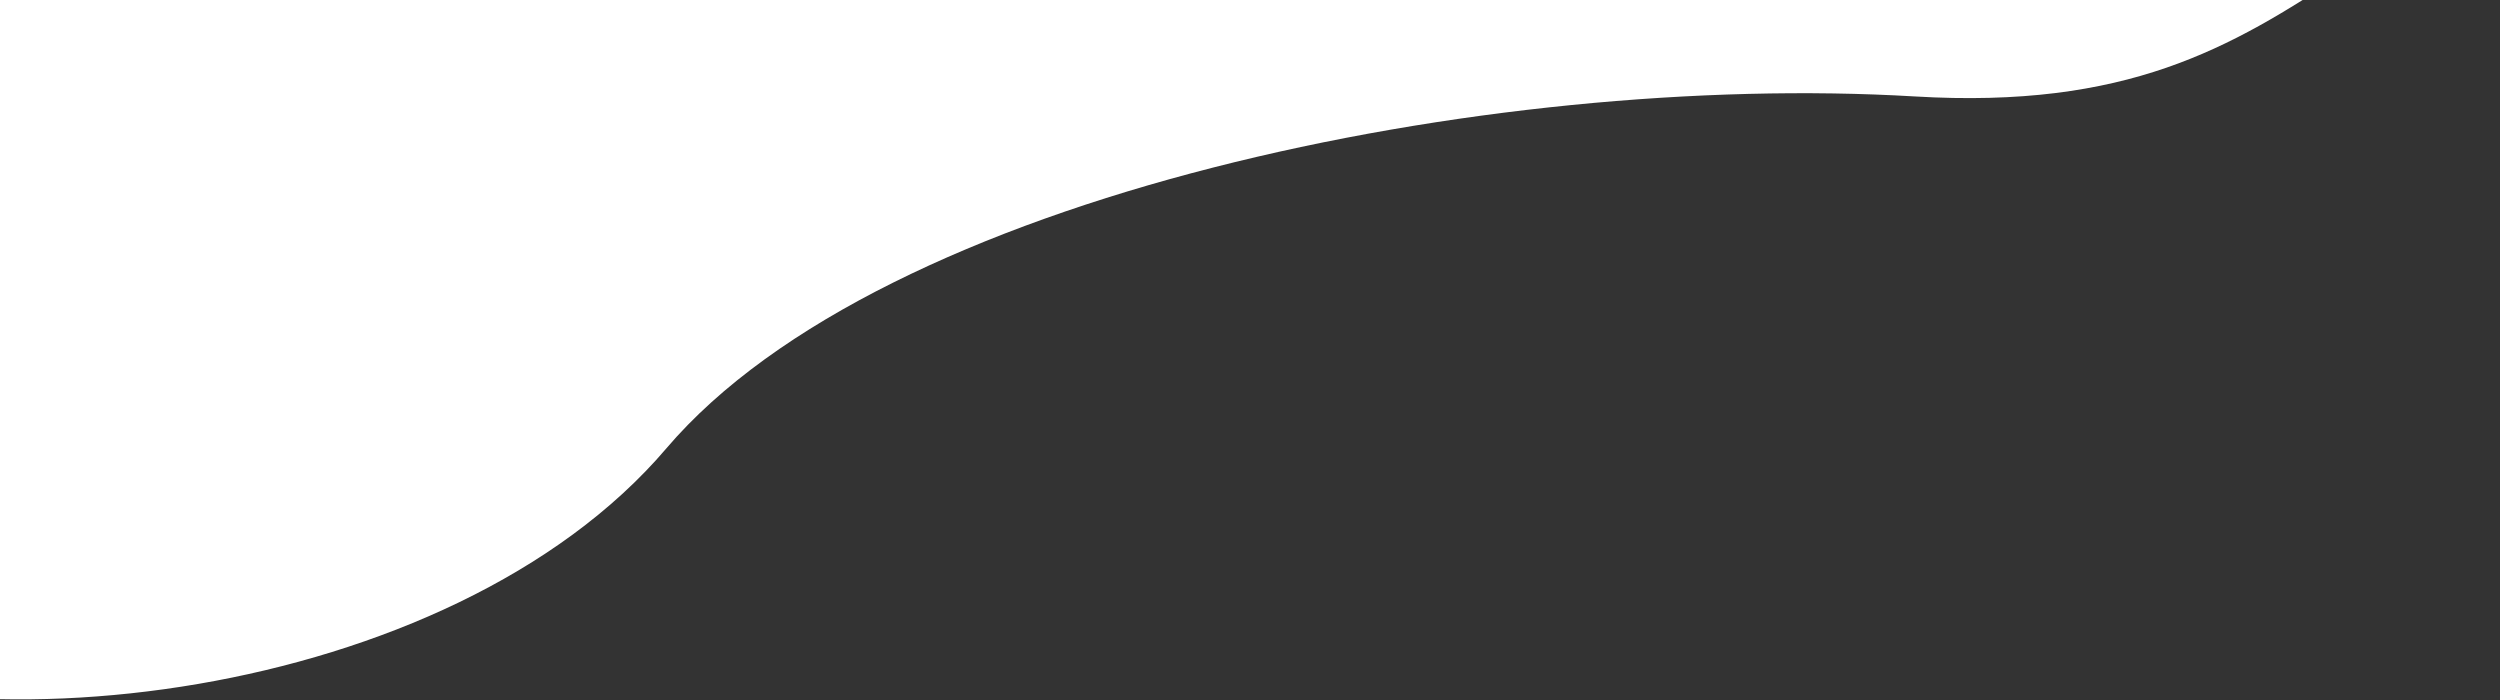 <svg width="1600" height="448" viewBox="0 0 1600 448" fill="none" xmlns="http://www.w3.org/2000/svg">
<rect x="0" y="0" width="1600" height="448" fill="#333333" stroke="none"/>
<path d="M1791.35 -826.102L1814.15 -153.14C1490.92 -93.346 1496.72 77.851 1225.45 61.722C954.178 45.594 565.119 124.258 426.491 286.946C287.862 449.633 -33.584 485.652 -175.49 409.111L-215.037 -758.123L1791.35 -826.102Z" fill="white"/>
</svg>
